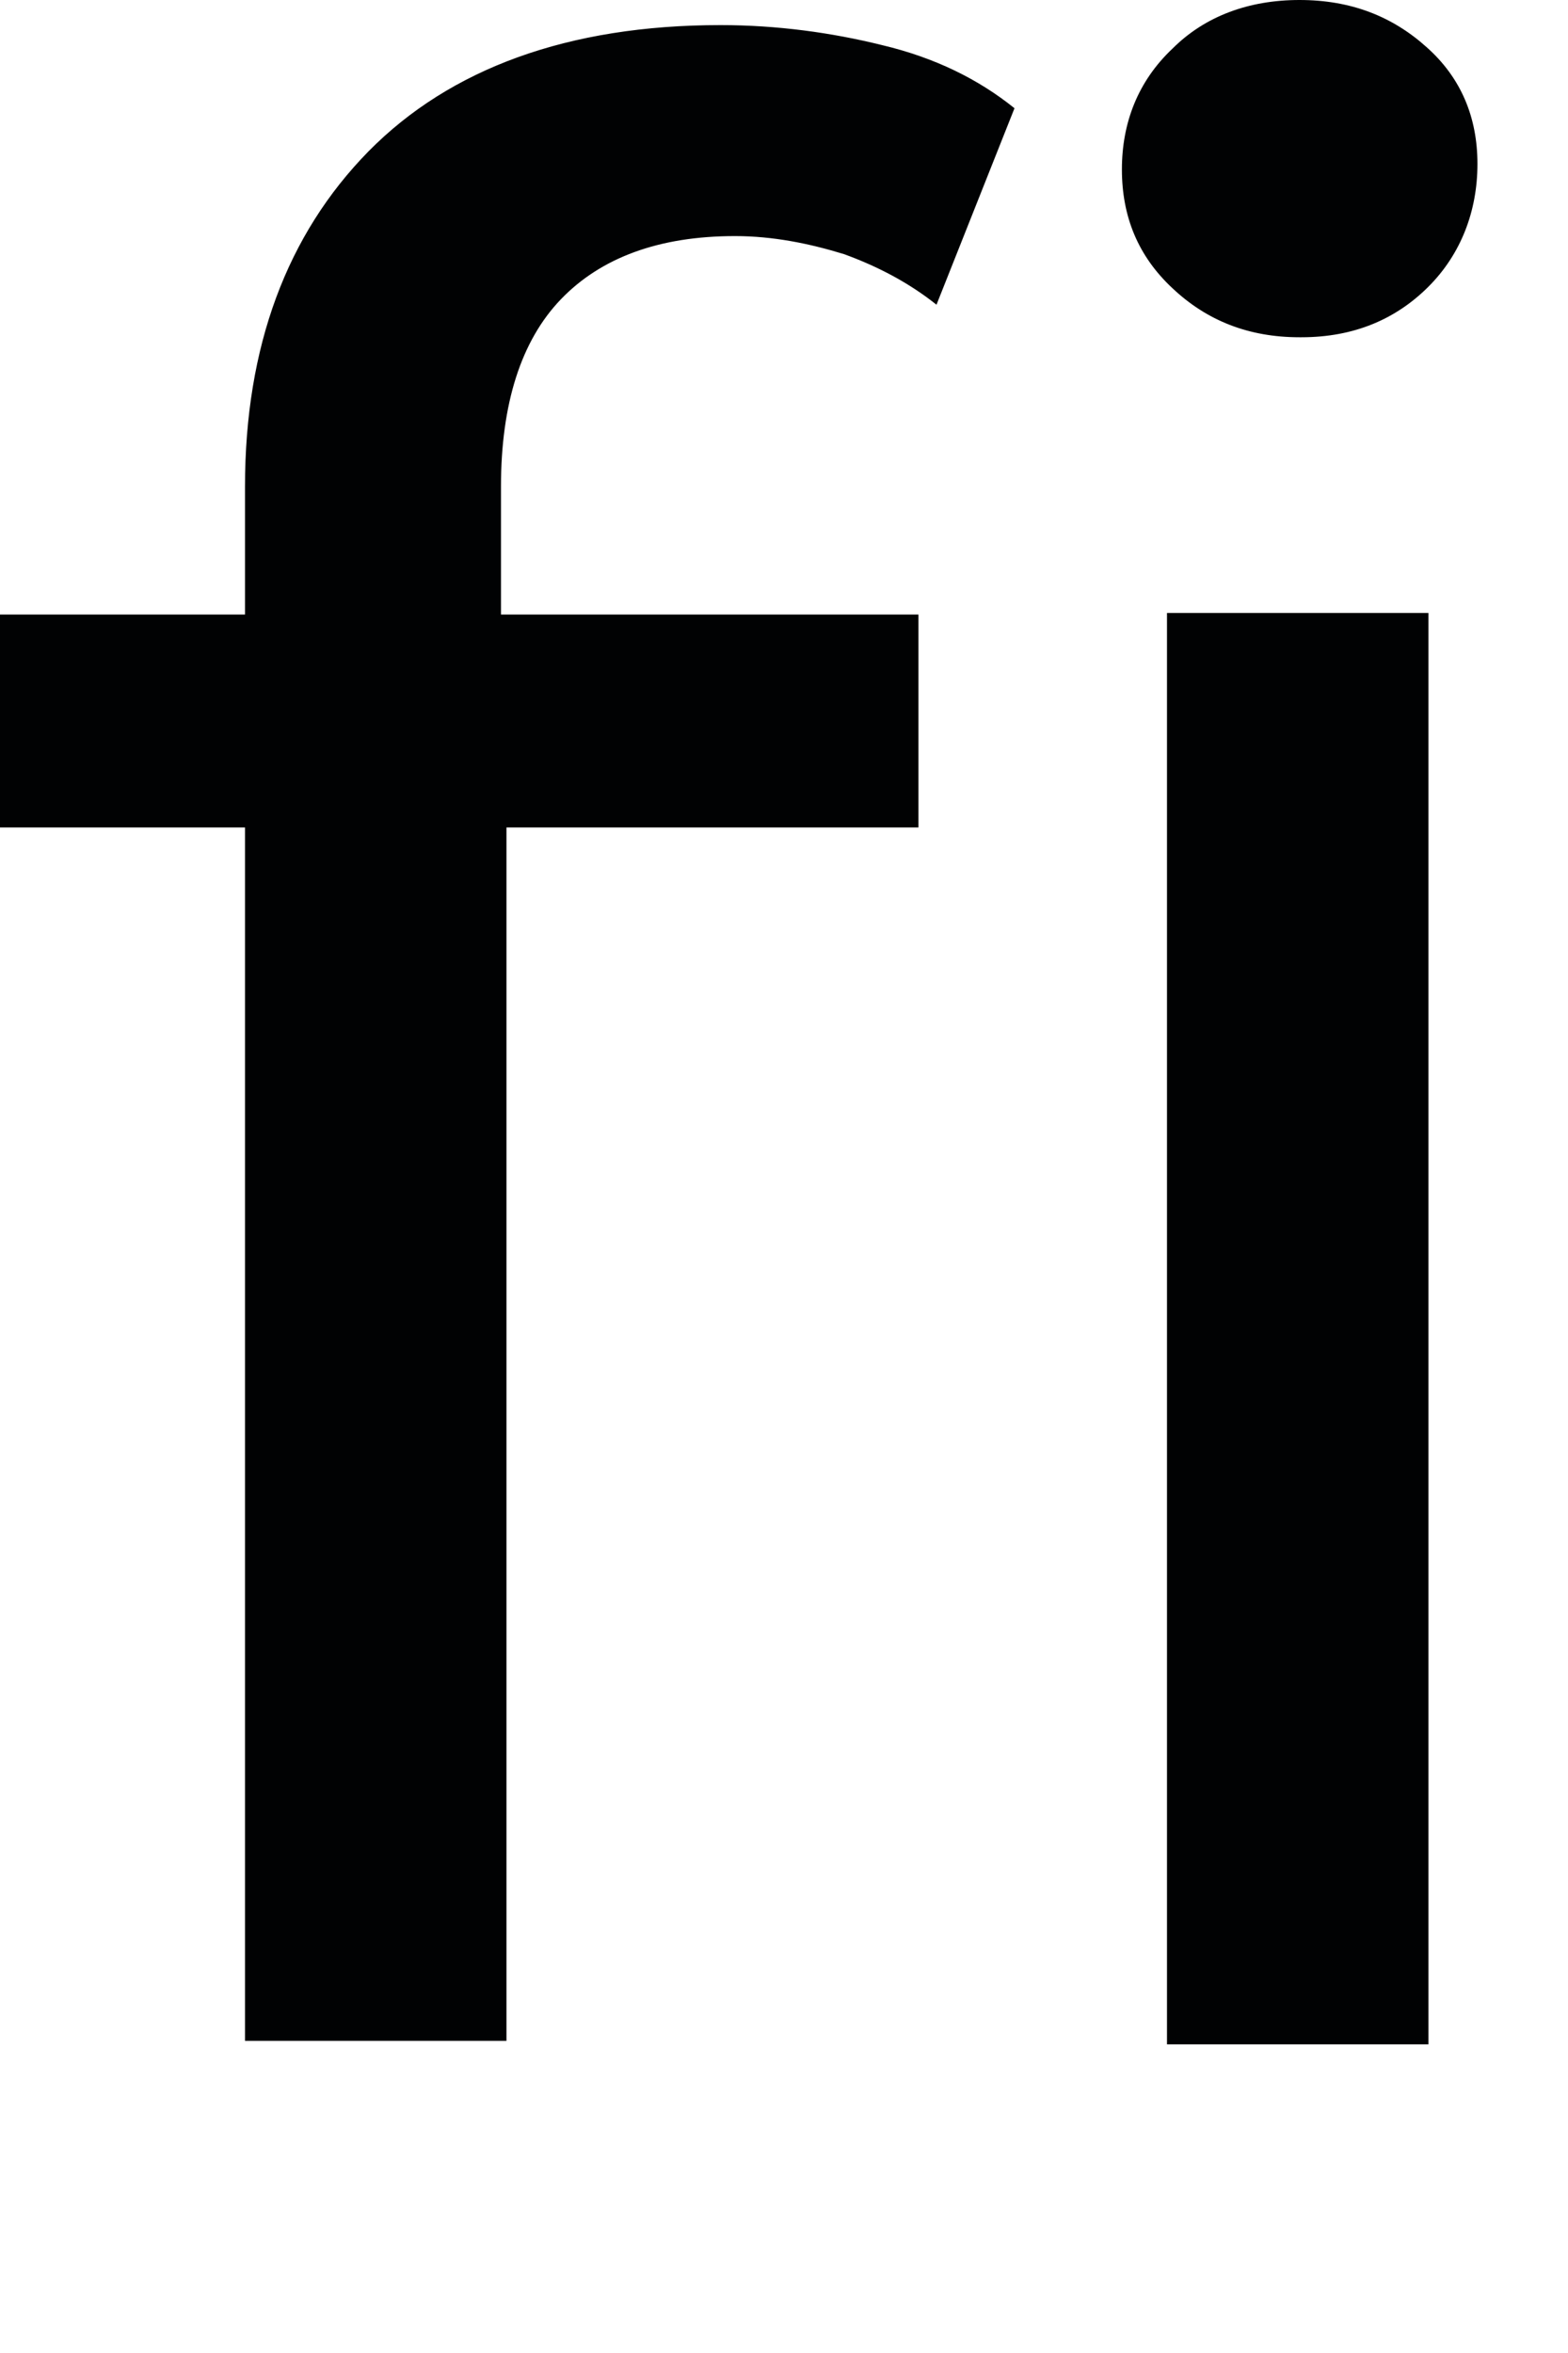 <?xml version="1.0" encoding="utf-8"?>
<svg xmlns="http://www.w3.org/2000/svg" fill="none" height="100%" overflow="visible" preserveAspectRatio="none" style="display: block;" viewBox="0 0 4 6" width="100%">
<path d="M0 2.11V1.567H2.343V2.11H0ZM0.625 5.213V1.241C0.625 0.883 0.732 0.598 0.94 0.386C1.148 0.175 1.449 0.064 1.838 0.064C1.982 0.064 2.121 0.083 2.25 0.115C2.385 0.147 2.496 0.202 2.588 0.276L2.389 0.777C2.32 0.722 2.241 0.68 2.153 0.648C2.065 0.621 1.972 0.602 1.875 0.602C1.681 0.602 1.533 0.657 1.431 0.763C1.329 0.869 1.278 1.03 1.278 1.241V1.728L1.292 2.032V5.204H0.625V5.213ZM3.315 0.86C3.186 0.86 3.079 0.818 2.991 0.735C2.903 0.653 2.862 0.552 2.862 0.432C2.862 0.313 2.903 0.207 2.991 0.124C3.074 0.041 3.186 0 3.315 0C3.445 0 3.551 0.041 3.639 0.12C3.727 0.198 3.769 0.299 3.769 0.418C3.769 0.538 3.727 0.648 3.644 0.731C3.561 0.814 3.454 0.86 3.32 0.86H3.315ZM2.977 5.213V1.563H3.644V5.213H2.977Z" fill="#010203" id="Vector"/>
</svg>